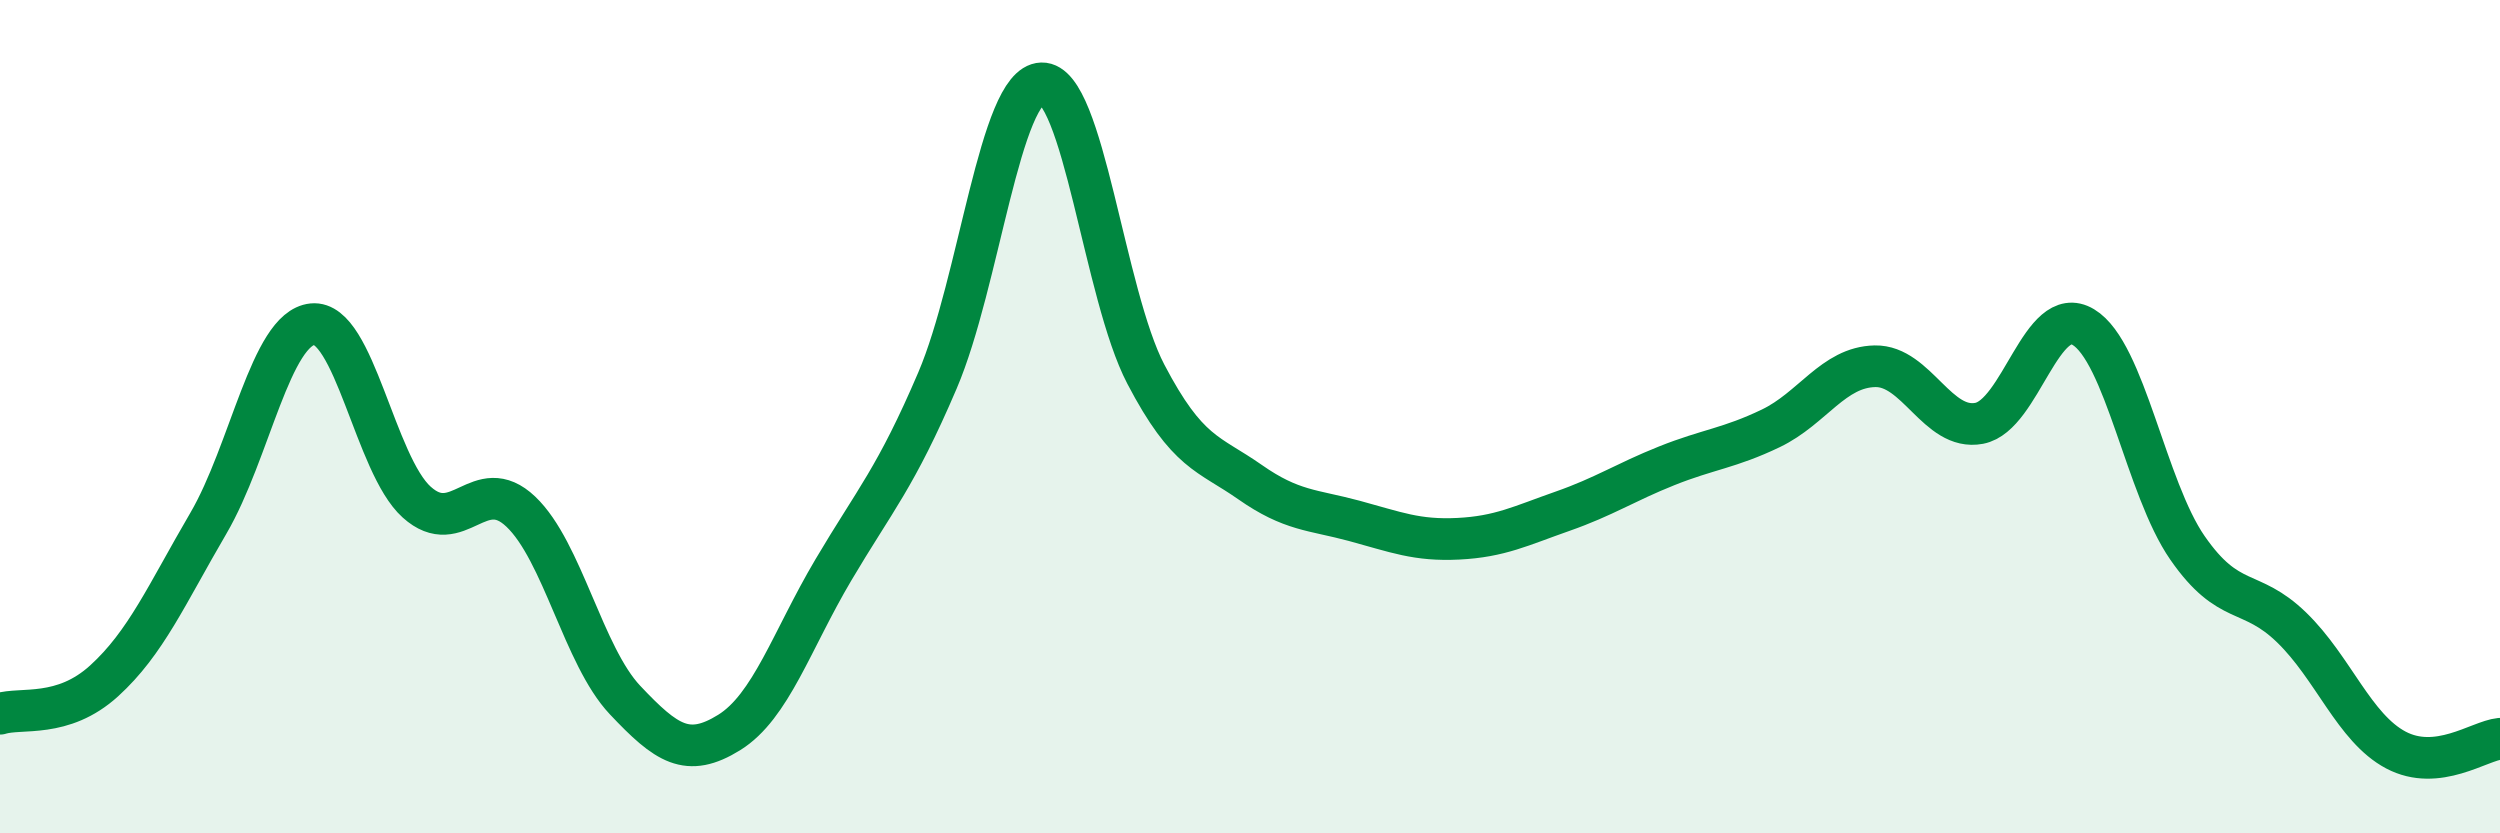 
    <svg width="60" height="20" viewBox="0 0 60 20" xmlns="http://www.w3.org/2000/svg">
      <path
        d="M 0,17.13 C 0.5,16.97 1.5,17.25 2.5,16.34 C 3.5,15.43 4,14.27 5,12.56 C 6,10.85 6.5,7.88 7.5,7.78 C 8.5,7.68 9,11.15 10,12.05 C 11,12.95 11.5,11.33 12.5,12.28 C 13.5,13.23 14,15.74 15,16.8 C 16,17.86 16.5,18.2 17.5,17.58 C 18.5,16.96 19,15.37 20,13.68 C 21,11.99 21.5,11.47 22.5,9.13 C 23.5,6.79 24,2.03 25,2 C 26,1.97 26.5,7.07 27.5,8.98 C 28.5,10.89 29,10.87 30,11.57 C 31,12.27 31.5,12.23 32.5,12.5 C 33.5,12.77 34,12.98 35,12.93 C 36,12.88 36.5,12.62 37.5,12.27 C 38.5,11.92 39,11.58 40,11.18 C 41,10.78 41.5,10.76 42.5,10.28 C 43.5,9.8 44,8.81 45,8.79 C 46,8.77 46.5,10.35 47.5,10.16 C 48.5,9.97 49,7.25 50,7.85 C 51,8.45 51.5,11.71 52.5,13.15 C 53.5,14.59 54,14.09 55,15.06 C 56,16.03 56.5,17.47 57.5,18 C 58.5,18.53 59.5,17.78 60,17.73L60 20L0 20Z"
        fill="#008740"
        opacity="0.1"
        stroke-linecap="round"
        stroke-linejoin="round"
      />
      <path
        d="M 0,17.13 C 0.5,16.97 1.5,17.25 2.5,16.34 C 3.5,15.43 4,14.27 5,12.56 C 6,10.85 6.5,7.88 7.5,7.78 C 8.5,7.68 9,11.15 10,12.05 C 11,12.95 11.5,11.33 12.5,12.28 C 13.5,13.23 14,15.74 15,16.8 C 16,17.86 16.5,18.2 17.5,17.58 C 18.5,16.96 19,15.37 20,13.68 C 21,11.99 21.5,11.47 22.5,9.13 C 23.5,6.79 24,2.03 25,2 C 26,1.97 26.5,7.07 27.5,8.98 C 28.5,10.89 29,10.87 30,11.57 C 31,12.27 31.5,12.23 32.5,12.5 C 33.5,12.77 34,12.98 35,12.93 C 36,12.88 36.5,12.62 37.5,12.27 C 38.5,11.92 39,11.58 40,11.18 C 41,10.78 41.5,10.76 42.5,10.28 C 43.5,9.8 44,8.81 45,8.79 C 46,8.77 46.5,10.35 47.5,10.16 C 48.5,9.97 49,7.25 50,7.85 C 51,8.45 51.5,11.71 52.5,13.15 C 53.5,14.59 54,14.09 55,15.06 C 56,16.03 56.5,17.47 57.5,18 C 58.5,18.53 59.5,17.78 60,17.73"
        stroke="#008740"
        stroke-width="1"
        fill="none"
        stroke-linecap="round"
        stroke-linejoin="round"
      />
    </svg>
  